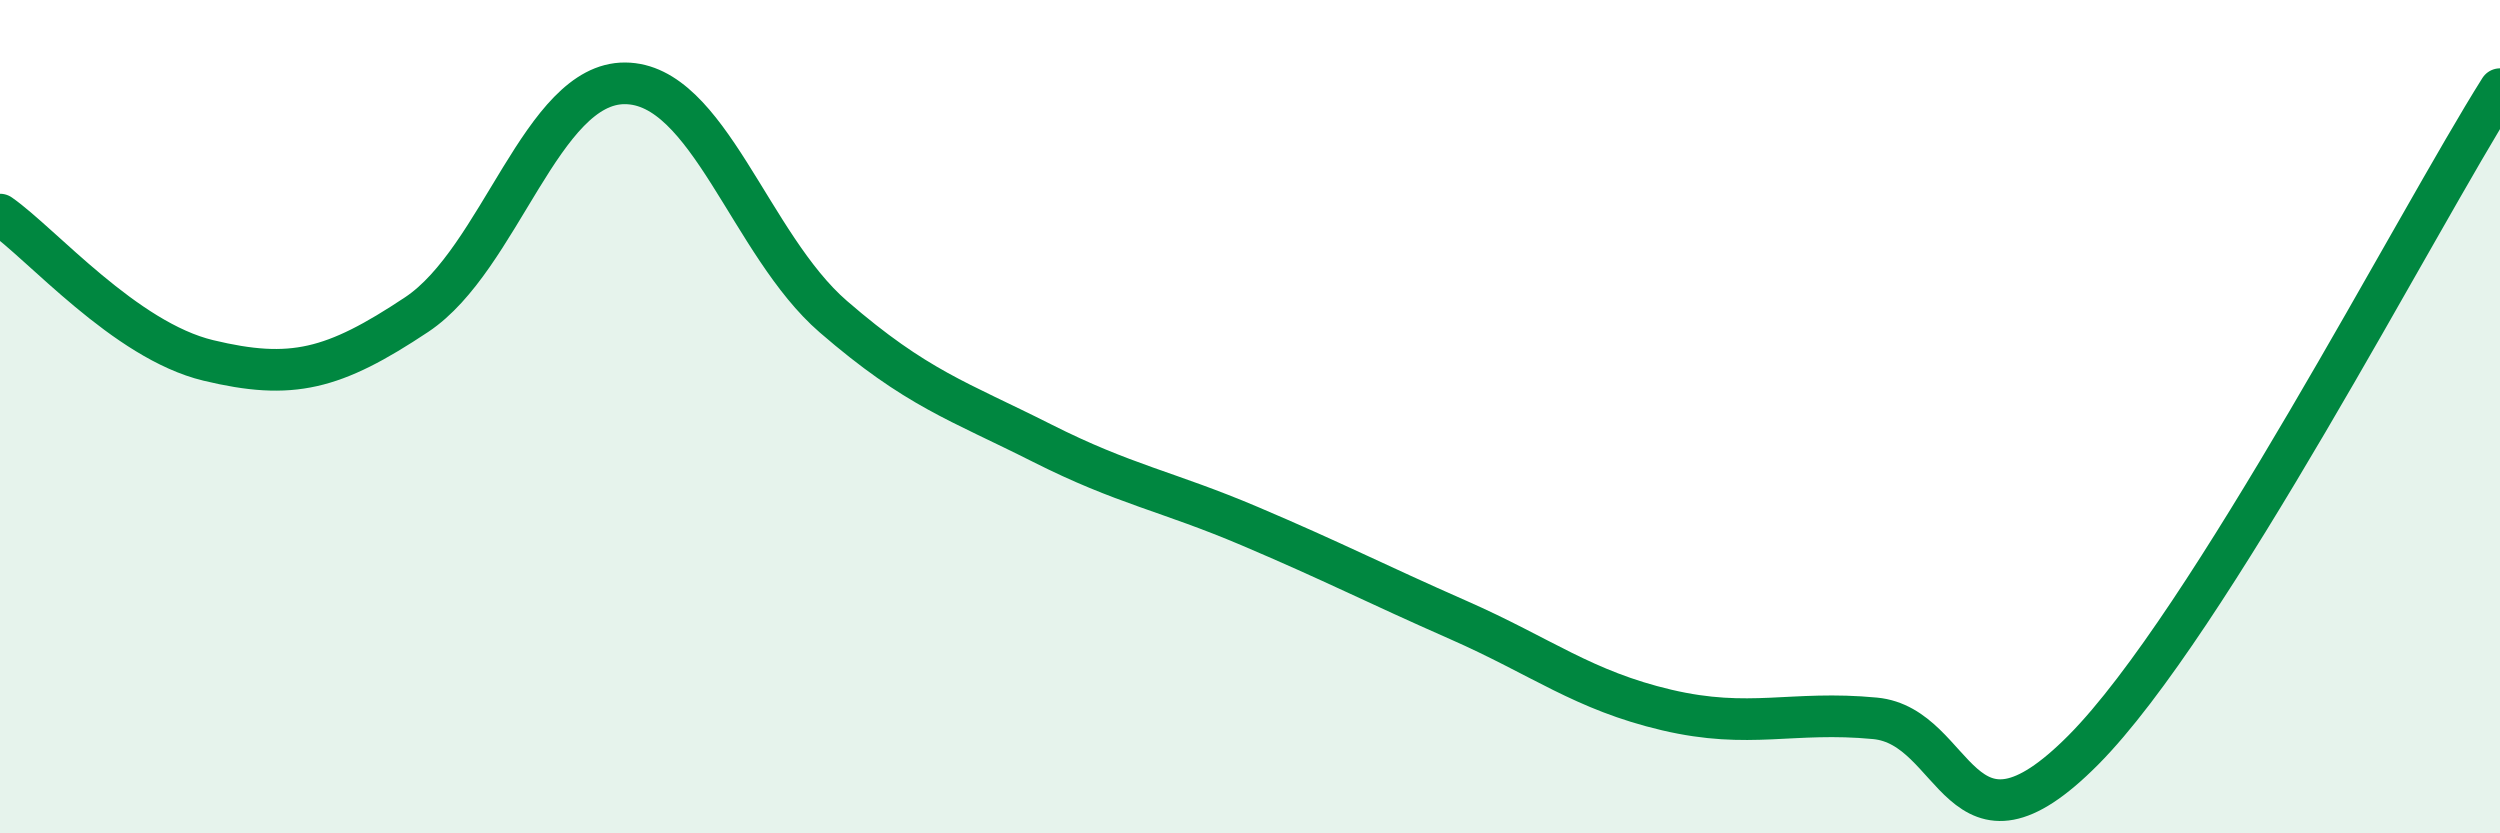 
    <svg width="60" height="20" viewBox="0 0 60 20" xmlns="http://www.w3.org/2000/svg">
      <path
        d="M 0,5.15 C 1,5.85 3,8.17 5,8.65 C 7,9.13 8,8.88 10,7.55 C 12,6.22 13,1.99 15,2 C 17,2.01 18,5.87 20,7.6 C 22,9.33 23,9.62 25,10.63 C 27,11.64 28,11.78 30,12.63 C 32,13.48 33,14 35,14.88 C 37,15.76 38,16.57 40,17.04 C 42,17.51 43,17.05 45,17.24 C 47,17.43 47,21.02 50,18 C 53,14.98 58,5.31 60,2.14L60 20L0 20Z"
        fill="#008740"
        opacity="0.1"
        stroke-linecap="round"
        stroke-linejoin="round"
      />
      <path
        d="M 0,5.15 C 1,5.85 3,8.17 5,8.65 C 7,9.13 8,8.88 10,7.55 C 12,6.22 13,1.99 15,2 C 17,2.01 18,5.87 20,7.6 C 22,9.33 23,9.62 25,10.63 C 27,11.64 28,11.78 30,12.63 C 32,13.48 33,14 35,14.88 C 37,15.76 38,16.57 40,17.04 C 42,17.51 43,17.05 45,17.24 C 47,17.43 47,21.02 50,18 C 53,14.98 58,5.31 60,2.14"
        stroke="#008740"
        stroke-width="1"
        fill="none"
        stroke-linecap="round"
        stroke-linejoin="round"
      />
    </svg>
  